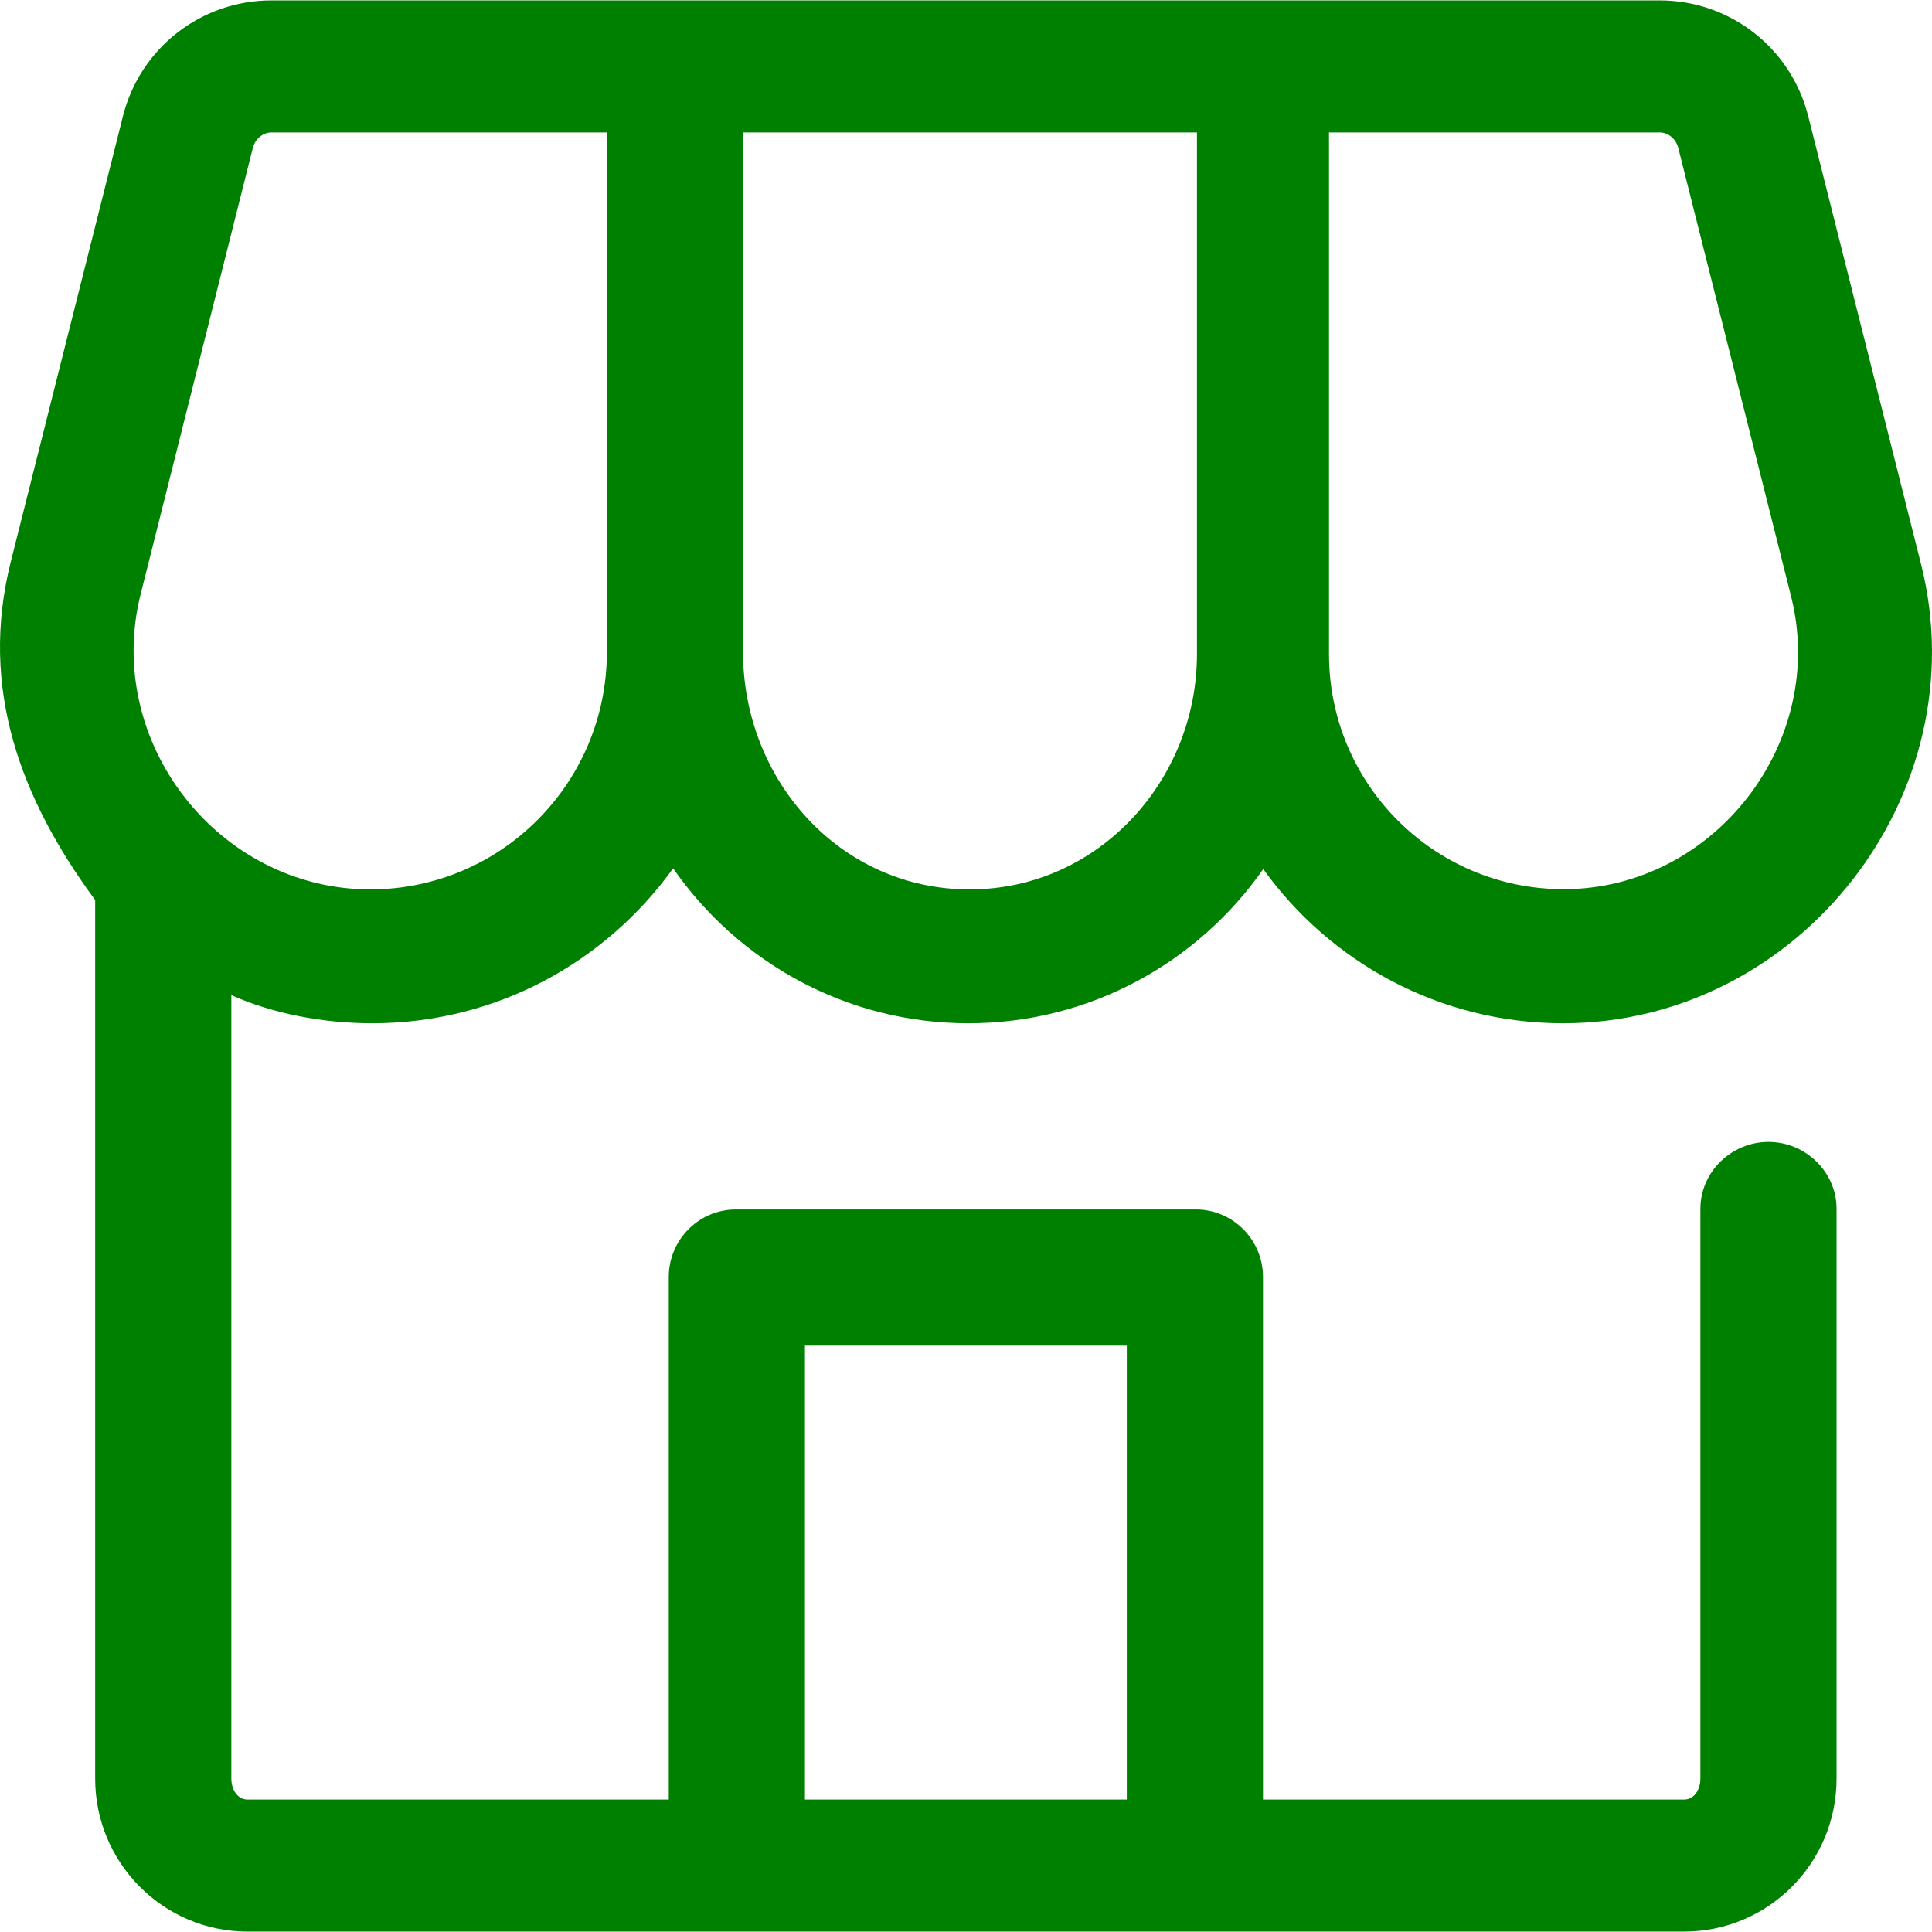 <svg xmlns="http://www.w3.org/2000/svg" version="1.1" xmlns:xlink="http://www.w3.org/1999/xlink" xmlns:svgjs="http://svgjs.com/svgjs" width="512" height="512" x="0" y="0" viewBox="0 0 468.189 468.189" style="enable-background:new 0 0 512 512" xml:space="preserve"><g><path d="M90.223 247.972c30.068 0 56.55-14.83 72.9-37.541 15.755 22.663 41.895 37.541 71.544 37.541 29.572 0 55.692-14.801 71.461-37.365 16.254 22.602 42.744 37.365 72.656 37.365 57.376 0 100.771-55.601 86.753-111.255l-27.354-108.6C434.028 11.617 419.227.094 402.198.094H65.784c-17.029 0-31.825 11.523-35.981 28.024L2.625 136.071c-7.754 30.786 2.438 57.614 20.438 82.039v212.914c0 20.44 16.503 37.069 36.962 37.069h348.069c20.458 0 36.969-16.63 36.969-37.069V292.943c0-8.957-7.535-16.218-16.5-16.218s-16.5 7.26-16.5 16.218v138.082c0 2.556-1.412 5.069-3.969 5.069H306.063V309.431c0-8.957-7.28-16.337-16.245-16.337H178.31c-8.965 0-16.246 7.379-16.246 16.337v126.663H60.025c-2.557 0-3.962-2.514-3.962-5.069V241.162c10 4.45 22.097 6.81 34.16 6.81zm231.84-215.878h80.134c2.129 0 3.978 1.658 4.498 3.72l27.349 108.707c8.893 35.314-18.632 70.96-55.128 70.96-31.434 0-56.853-25.511-56.853-56.936zm-142 0h110v126.451c0 30.529-23.885 56.991-55.061 56.991-31.687 0-54.939-26.758-54.939-57.509zm15 294h78v110h-78zM34.081 143.986l27.196-108.17c.52-2.063 2.379-3.721 4.507-3.721h81.279v125.933c0 31.697-25.611 57.486-57.312 57.508-36.883-.023-64.672-35.803-55.67-71.55z" fill="#008000" data-original="#000000"></path></g></svg>